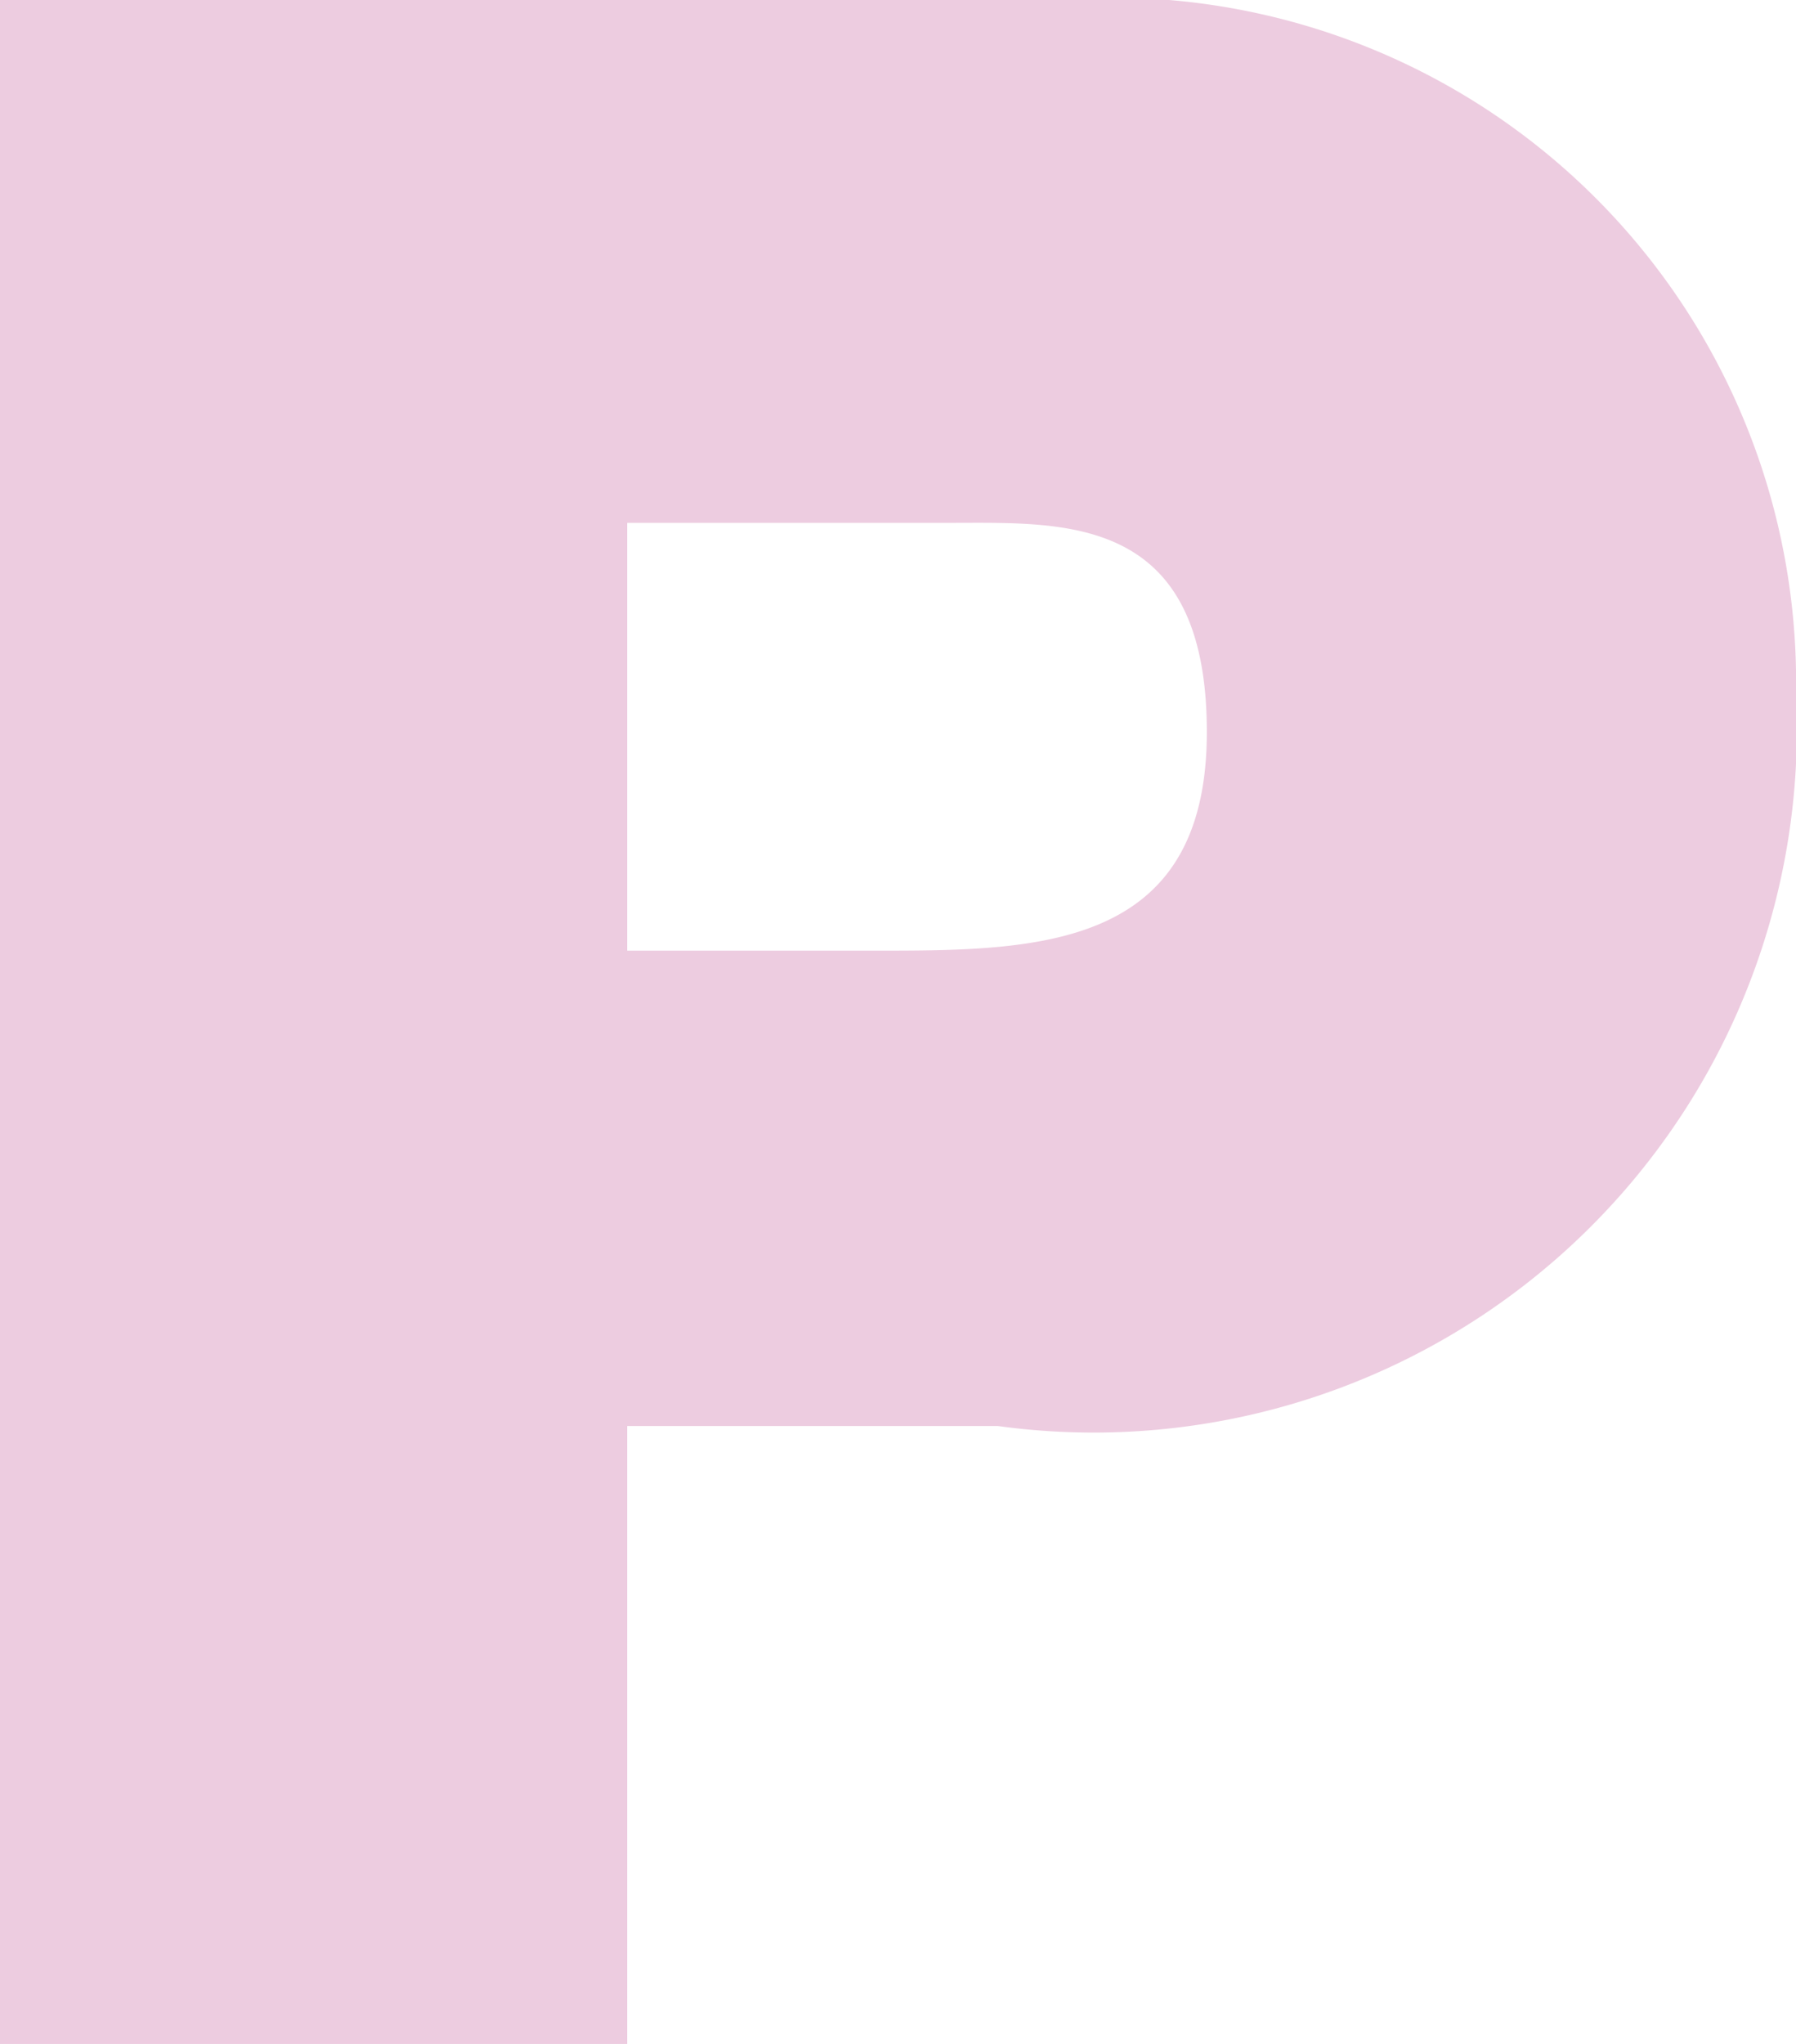 <svg xmlns="http://www.w3.org/2000/svg" viewBox="0 0 1.89 2.15"><defs><style>.cls-1{fill:#edcce0;}</style></defs><g id="レイヤー_2" data-name="レイヤー 2"><g id="graphic"><path class="cls-1" d="M0,0H1.11a.72.72,0,0,1,.78.73.74.74,0,0,1-.84.77H.66v.65H0ZM.66,1H.92c.17,0,.35,0,.35-.23S1.12.55,1,.55H.66Z"/></g></g></svg>